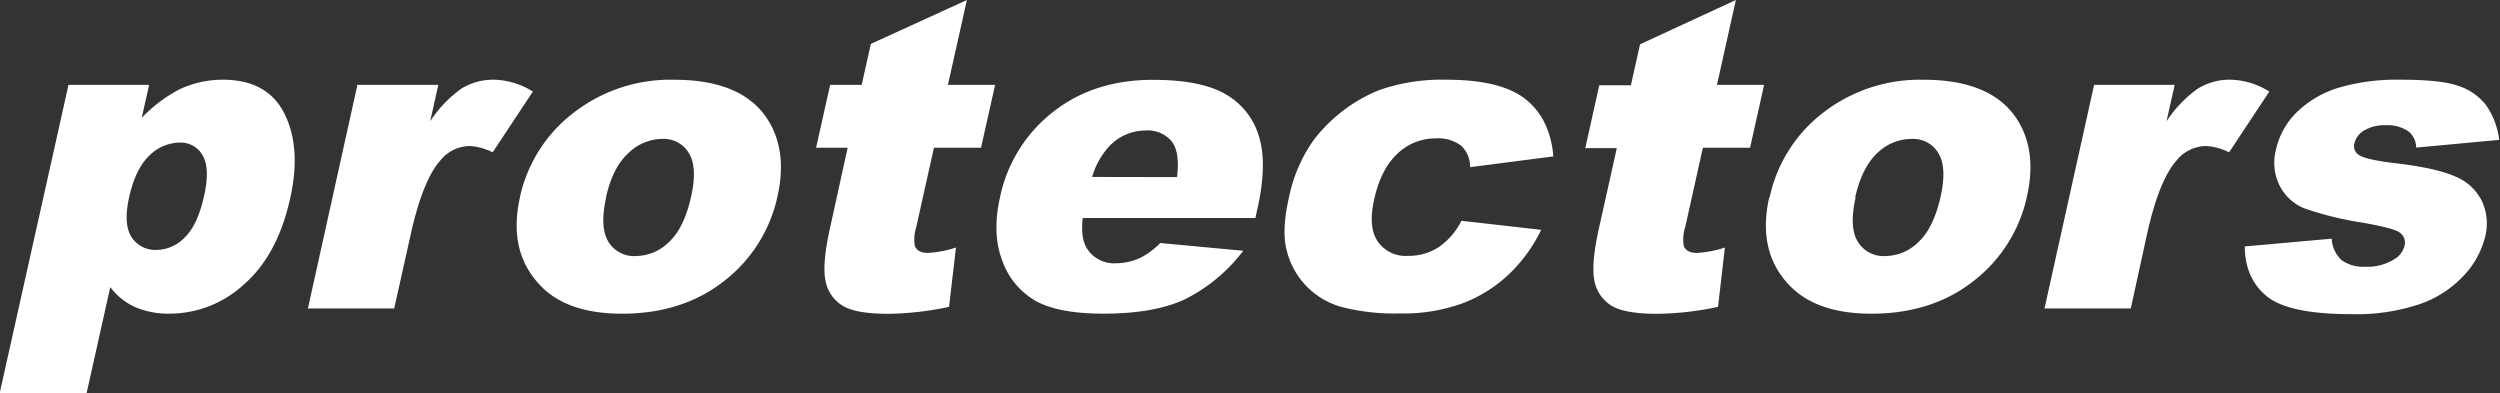 <svg version="1.1" viewBox="0 0 463.6 72.94" xmlns="http://www.w3.org/2000/svg">
	<rect x="0" y="0" width="463.6" height="72.94" fill="#333333" stroke="none"/>
	<path fill="#ffffff" d="m179.3 0-17.81 8.141-1.699 7.6h-5.85l-2.609 11.66h5.859l-3.221 14.65c-1.03 4.58-1.329 7.94-0.889 10a6.84 6.84 0 0 0 3.139 4.619c1.627 1.013 4.441 1.52 8.441 1.52a56 56 0 0 0 11.33-1.289l1.281-11a19.94 19.94 0 0 1-5.17 1c-1.31 0-2.141-0.44-2.461-1.32a7.65 7.65 0 0 1 0.272-3.5l3.279-14.68h8.73l2.609-11.66h-8.75l3.52-15.74zm142.6 0-17.77 8.211-1.699 7.6h-5.861l-2.6 11.66h5.85l-3.25 14.58c-1.04 4.58-1.328 7.94-0.898 10a6.87 6.87 0 0 0 3.139 4.619c1.633 1.013 4.451 1.52 8.451 1.52a56.06 56.06 0 0 0 11.33-1.289l1.27-11a19.79 19.79 0 0 1-5.17 1c-1.307 0-2.128-0.44-2.461-1.32a7.7 7.7 0 0 1 0.281-3.5l3.27-14.68h8.75l2.6-11.66h-8.74l3.51-15.74zm-280.6 14.78a18.76 18.76 0 0 0-8.129 1.84 27.21 27.21 0 0 0-6.891 5.23l1.371-6.109h-14.95l-12.77 57.2h16.12l4.4-19.7a11.74 11.74 0 0 0 4.6 3.699 15.51 15.51 0 0 0 6.441 1.221 20.33 20.33 0 0 0 13.78-5.449c4.127-3.627 6.963-8.897 8.51-15.81 1.427-6.267 1.093-11.52-1-15.76-2.093-4.24-5.92-6.361-11.48-6.361zm50.27 0a11.3 11.3 0 0 0-6 1.65 22.67 22.67 0 0 0-5.801 6.07l1.51-6.76h-15l-9.18 41.46h16l3.109-13.93c1.493-6.647 3.335-11.18 5.521-13.6a7.08 7.08 0 0 1 5.439-2.59 10.81 10.81 0 0 1 4.189 1.17l7.461-11.27a14.11 14.11 0 0 0-7.25-2.201zm176.6 0a35.27 35.27 0 0 0-12.39 1.92 29 29 0 0 0-12.19 9.291 28.07 28.07 0 0 0-4.57 10.65c-0.933 4.093-1.067 7.373-0.4 9.84a14.42 14.42 0 0 0 10.22 10.46 39.22 39.22 0 0 0 10.77 1.18 31.93 31.93 0 0 0 11.72-1.92 25.79 25.79 0 0 0 8.52-5.379 28.47 28.47 0 0 0 5.949-8.201l-14.79-1.68a13 13 0 0 1-4.279 4.93 10.31 10.31 0 0 1-5.621 1.58 6.32 6.32 0 0 1-5.6-2.639c-1.22-1.77-1.459-4.361-0.699-7.771 0.853-3.82 2.306-6.675 4.359-8.568a10.17 10.17 0 0 1 7.061-2.811 7.1 7.1 0 0 1 4.709 1.34 5.34 5.34 0 0 1 1.67 4l15.45-2c-0.41-4.65-2.12-8.19-5.15-10.6s-7.93-3.621-14.74-3.621zm145.4 0a11.24 11.24 0 0 0-6 1.65 22.68 22.68 0 0 0-5.811 6.07l1.512-6.76h-14.94l-9.199 41.46h16l3.049-13.93c1.487-6.647 3.325-11.18 5.512-13.6a7.09 7.09 0 0 1 5.439-2.59 10.77 10.77 0 0 1 4.23 1.17l7.459-11.27a14.08 14.08 0 0 0-7.25-2.201zm31.56 0a38 38 0 0 0-11.56 1.521 19.07 19.07 0 0 0-7.57 4.43 13.85 13.85 0 0 0-3.949 7.059 9.47 9.47 0 0 0 0.709 6.682 8.88 8.88 0 0 0 4.512 4.148 60.39 60.39 0 0 0 10.94 2.682c3.56 0.653 5.72 1.199 6.48 1.639a2.27 2.27 0 0 1 1.209 2.621 4 4 0 0 1-1.939 2.529 9.33 9.33 0 0 1-5.281 1.371 7 7 0 0 1-4.439-1.201 5.83 5.83 0 0 1-1.85-4l-16.12 1.439c0.02 3.98 1.428 7.131 4.158 9.301s7.91 3.25 15.5 3.25a36.63 36.63 0 0 0 13.19-2 20.11 20.11 0 0 0 8-5.41 16.1 16.1 0 0 0 3.74-7 9.86 9.86 0 0 0-0.602-6.52 9.45 9.45 0 0 0-4.898-4.57c-2.36-1.06-6.101-1.9-11.28-2.5-3.39-0.41-5.559-0.88-6.469-1.41a1.94 1.94 0 0 1-1-2.311 3.8 3.8 0 0 1 1.75-2.309 7.44 7.44 0 0 1 4.129-1 6.72 6.72 0 0 1 4.26 1.24 3.93 3.93 0 0 1 1.301 2.908l15.4-1.43a14.2 14.2 0 0 0-2.49-6.51 10.68 10.68 0 0 0-5.131-3.52c-2.18-0.76-5.759-1.131-10.7-1.131zm-320.1 0.01a29.24 29.24 0 0 0-18.7 6.15 26.9 26.9 0 0 0-9.92 15.65l0.01 0.01c-1.513 6.8-0.207 12.29 3.92 16.48 3.3 3.4 8.33 5.09 15 5.09 7.513 0 13.85-2.036 19-6.109a27 27 0 0 0 9.85-15.7c1.26-5.667 0.62-10.45-1.92-14.34-3.16-4.82-8.907-7.23-17.24-7.23zm231.7 0a29.26 29.26 0 0 0-18.7 6.15 26.89 26.89 0 0 0-9.869 15.65l-0.08 0.01c-1.52 6.8-0.216 12.29 3.91 16.48 3.367 3.393 8.382 5.09 15.05 5.09 7.52 0 13.85-2.036 19-6.109a27 27 0 0 0 9.852-15.7c1.267-5.667 0.627-10.45-1.92-14.34-3.167-4.82-8.914-7.23-17.24-7.23zm-142.9 0.012c-7.347 0-13.55 2-18.61 6a27 27 0 0 0-9.771 15.75c-1.027 4.553-0.872 8.518 0.461 11.9a13.84 13.84 0 0 0 6.211 7.381c2.813 1.553 6.98 2.33 12.5 2.33 6.353 0 11.43-0.907 15.23-2.721a31 31 0 0 0 10.7-8.939l-15.4-1.439a14.28 14.28 0 0 1-3.381 2.59 10.61 10.61 0 0 1-4.74 1.16 5.94 5.94 0 0 1-5.439-2.691c-0.81-1.25-1.091-3.149-0.811-5.699h32l0.012 0.02 0.398-1.789c1.227-5.473 1.321-9.917 0.281-13.33a13.29 13.29 0 0 0-6.141-7.82c-3.05-1.79-7.5-2.699-13.5-2.699zm-1.43 9.398a5.82 5.82 0 0 1 4.869 2c1.047 1.34 1.38 3.554 1 6.641l-15.74-0.029a14.19 14.19 0 0 1 3.102-5.611 9.24 9.24 0 0 1 6.77-3zm-89.57 1.561a5.41 5.41 0 0 1 4.92 2.631c1.08 1.77 1.22 4.449 0.41 8.059-0.86 3.867-2.22 6.67-4.08 8.41a8.85 8.85 0 0 1-6.209 2.621 5.53 5.53 0 0 1-5.051-2.66c-1.1-1.767-1.237-4.51-0.41-8.23l-0.029-0.029c0.82-3.62 2.169-6.361 4.109-8.131a9.09 9.09 0 0 1 6.34-2.67zm231.7 0a5.41 5.41 0 0 1 4.92 2.631c1.08 1.77 1.22 4.449 0.42 8.059-0.867 3.867-2.23 6.67-4.09 8.41a8.85 8.85 0 0 1-6.211 2.621 5.53 5.53 0 0 1-5.049-2.66c-1.107-1.767-1.243-4.51-0.41-8.23l-0.08-0.029c0.82-3.62 2.17-6.36 4.08-8.16a9.09 9.09 0 0 1 6.42-2.641zm-321.2 0.68a4.64 4.64 0 0 1 4.24 2.371c0.947 1.587 1.042 4.069 0.289 7.449-0.79 3.68-2.029 6.261-3.619 7.791a7.37 7.37 0 0 1-5.17 2.289 5.19 5.19 0 0 1-4.689-2.4c-1.02-1.6-1.171-4.03-0.441-7.34 0.8-3.58 2.061-6.16 3.771-7.76a8.08 8.08 0 0 1 5.619-2.4z"/>
</svg>